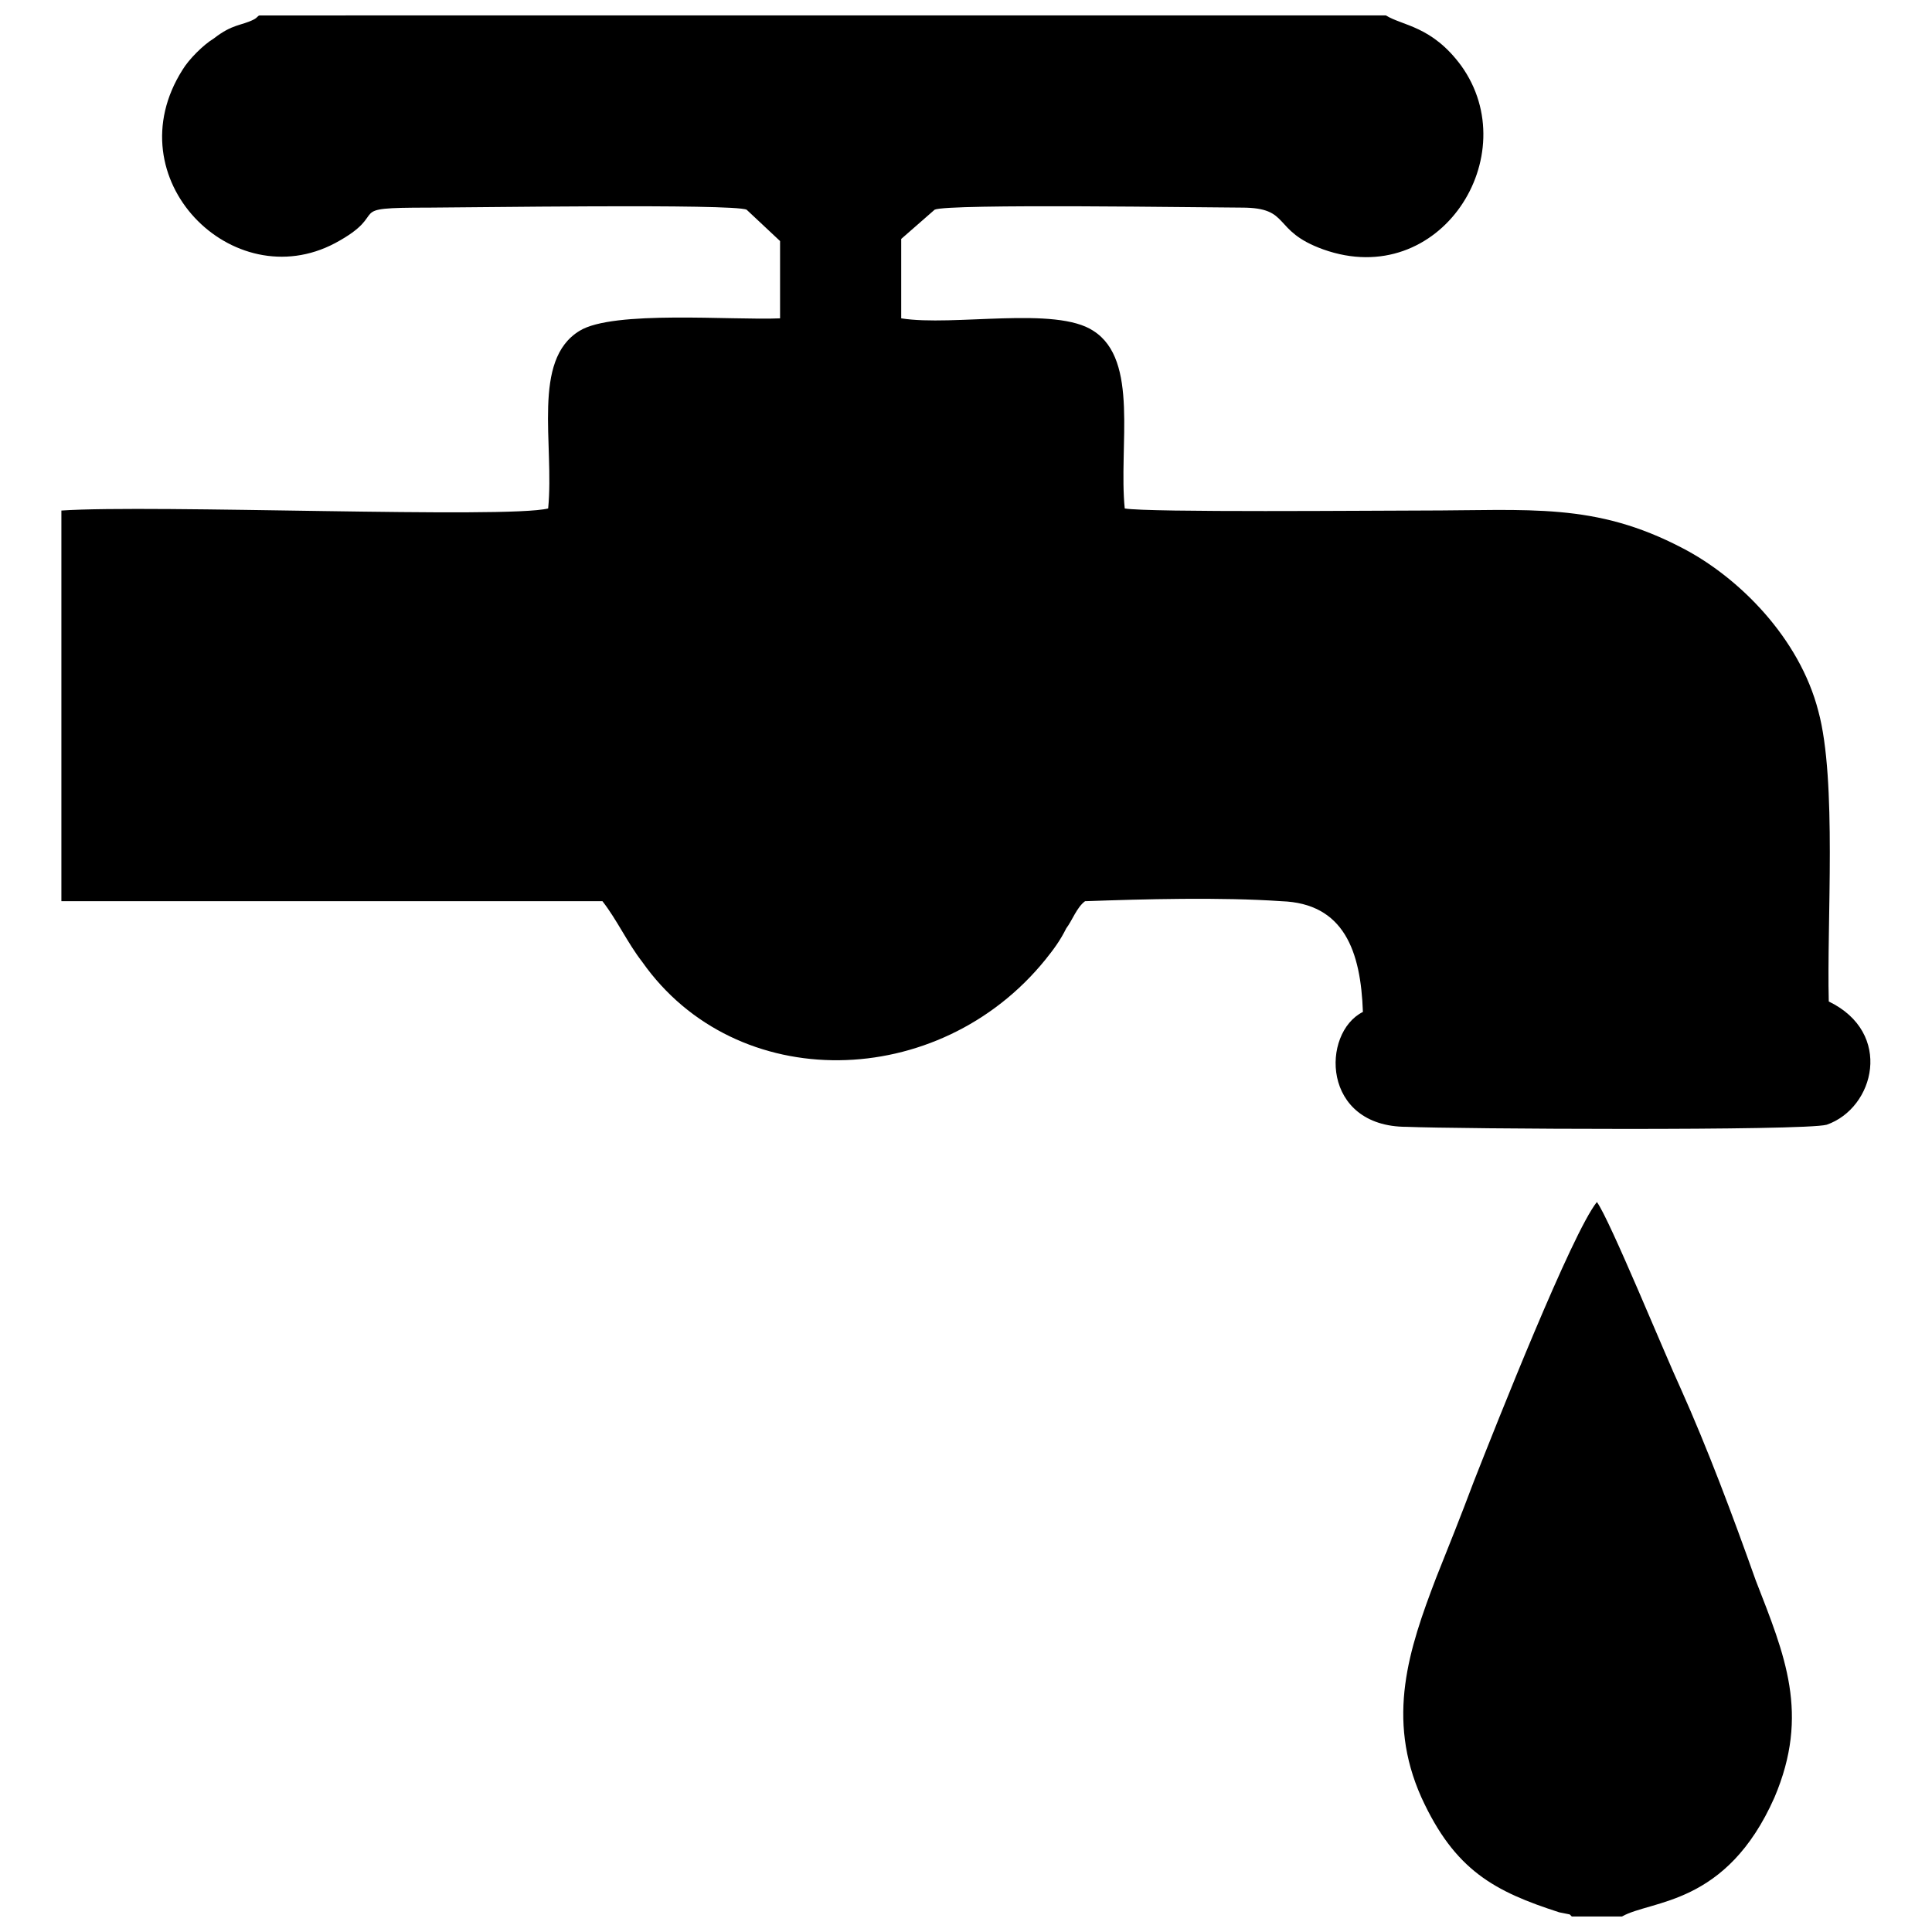 <?xml version="1.0" encoding="UTF-8"?>
<!-- Uploaded to: SVG Repo, www.svgrepo.com, Generator: SVG Repo Mixer Tools -->
<svg width="800px" height="800px" version="1.1" viewBox="144 144 512 512" xmlns="http://www.w3.org/2000/svg">
 <defs>
  <clipPath id="a">
   <path d="m160 148.09h480v503.81h-480z"/>
  </clipPath>
 </defs>
 <g clip-path="url(#a)">
  <path d="m212.87 148.09c-0.555 0-0.555 0.555-1.664 1.105-3.32 1.664-5.535 1.109-10.52 4.984-2.766 1.66-6.641 5.535-8.305 8.305-18.27 28.789 13.289 60.348 40.418 45.953 15.5-8.305 1.105-9.414 24.914-9.414 8.855 0 80.828-1.105 84.152 0.555l8.859 8.305v20.484c-12.734 0.555-44.293-2.215-53.152 3.32-12.73 7.754-6.641 29.898-8.305 47.062-11.07 2.766-104.64-1.109-129 0.551v103.53h143.39c3.879 4.984 6.644 11.074 10.52 16.055 24.914 35.434 78.617 34.324 106.85-0.555 2.215-2.766 3.879-4.981 5.539-8.305 1.66-2.211 2.766-5.535 4.981-7.195 15.504-0.555 35.988-1.109 52.043 0 16.609 0.555 21.039 13.289 21.594 29.344-11.074 5.535-11.074 30.449 11.625 30.449 12.734 0.555 105.19 1.105 111.28-0.555 12.734-4.43 17.715-24.359 0.555-32.664-0.555-21.039 2.211-58.684-2.769-76.957-4.984-19.375-21.039-35.43-35.988-43.184-23.25-12.18-40.414-9.965-69.203-9.965-11.625 0-72.527 0.555-78.617-0.551-1.66-16.609 3.875-39.309-8.305-47.062-9.965-6.641-37.094-1.105-50.934-3.32v-21.039l8.859-7.75c3.32-1.66 72.523-0.555 81.383-0.555 13.289 0 7.75 6.09 21.594 11.074 31.004 11.07 53.703-24.914 36.539-48.719-7.75-10.52-15.504-10.52-19.93-13.289zm354.32 314.46c-6.641 8.305-26.574 58.688-32.664 74.188-3.32 8.859-6.644 17.164-9.965 25.469-7.195 18.824-13.285 37.094-3.875 58.133 8.859 19.375 19.379 24.91 36.539 30.449l2.769 0.555 0.555 0.551h13.285c7.75-4.43 27.684-2.766 40.418-31.555 9.41-22.148 2.766-37.648-4.984-57.578-6.09-17.164-12.734-34.883-19.93-50.938-3.875-8.305-18.824-44.844-22.148-49.273z" fill-rule="evenodd"/>
 </g>
</svg>